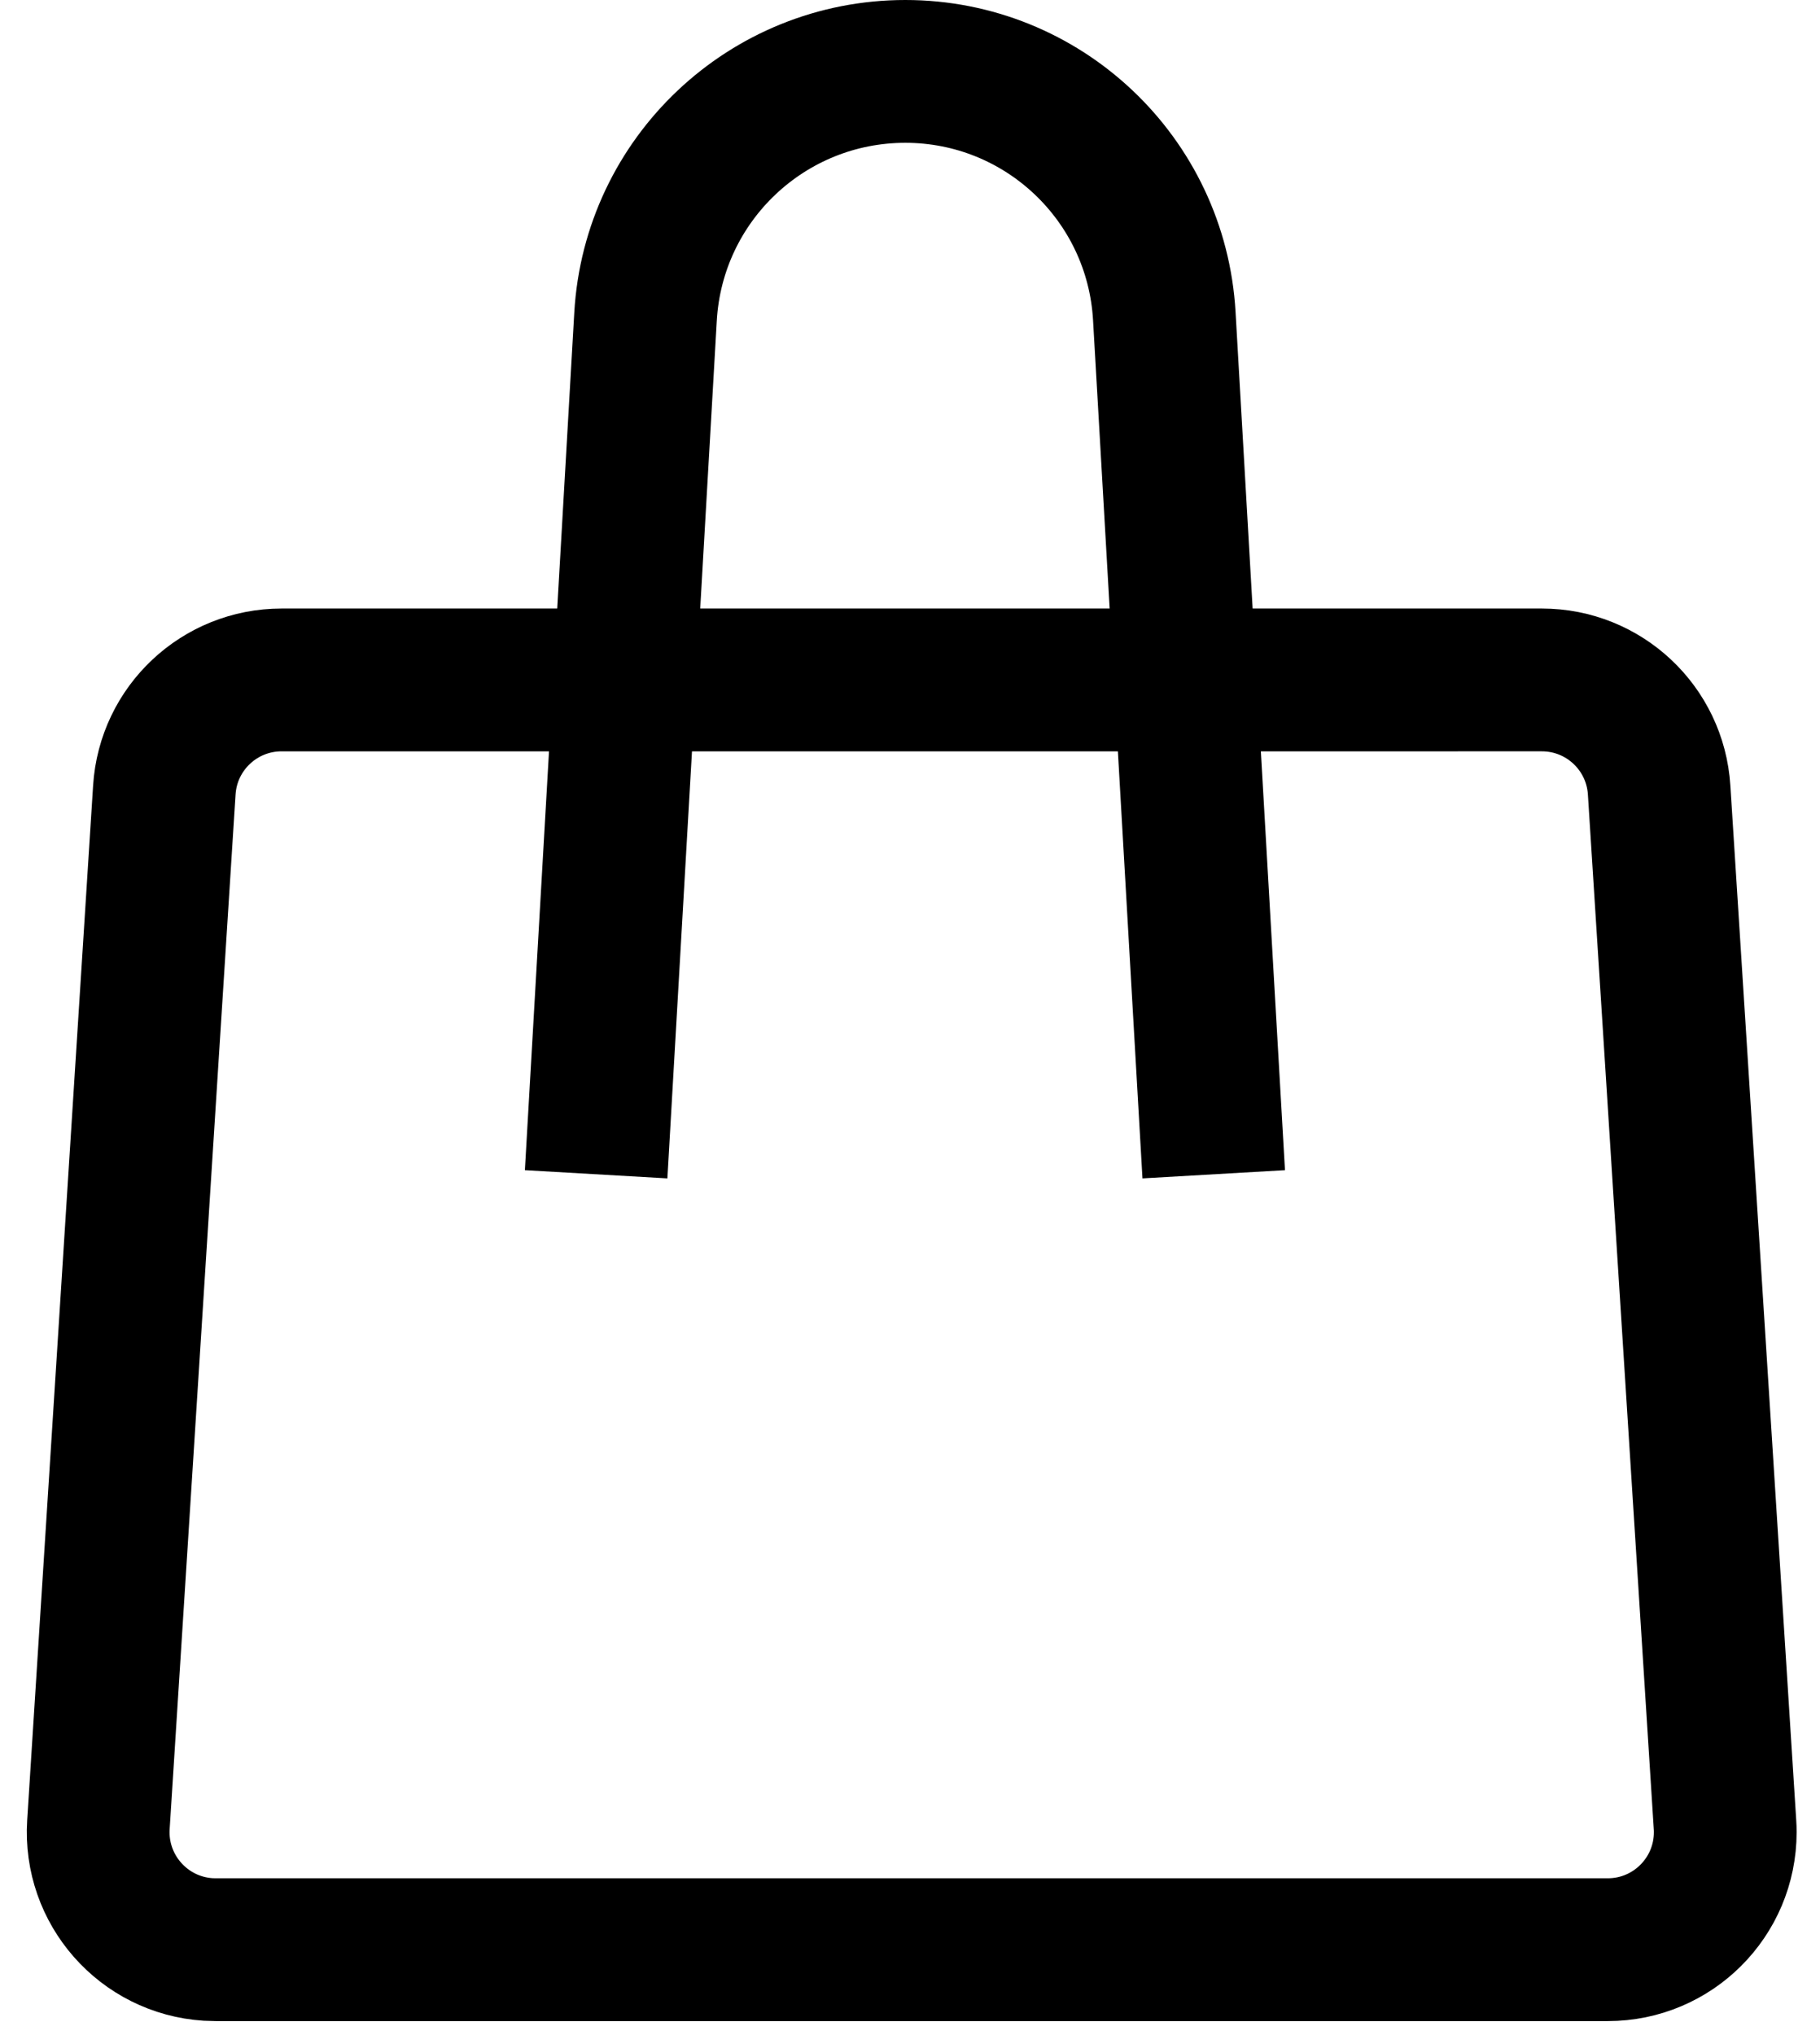 <svg xmlns="http://www.w3.org/2000/svg" width="51" height="57" viewBox="0 0 51 57">
    <g fill="none" fill-rule="evenodd">
        <g stroke="#000000" stroke-width="4">
            <g>
                <g>
                    <path d="M2.105 20.126L.258 49.107c-.115 1.815 1.262 3.379 3.076 3.495.07.004.14.006.21.006h39.01c1.817 0 3.291-1.473 3.291-3.291 0-.07-.002-.14-.007-.21l-1.846-28.98c-.11-1.734-1.548-3.083-3.285-3.083H5.39c-1.737 0-3.175 1.349-3.285 3.082z" transform="translate(-695 -270) translate(528 272) translate(169.5)"/>
                    <path d="M14.205 30.89l1.384-24.018C15.81 3.014 19.004 0 22.869 0c0 0 0 0 0 0s0 0 0 0c3.852 0 7.036 3.006 7.257 6.852l1.385 24.038h0" transform="translate(-695 -270) translate(528 272) translate(169.5)"/>
                </g>
            </g>
        </g>
    </g>
</svg>
